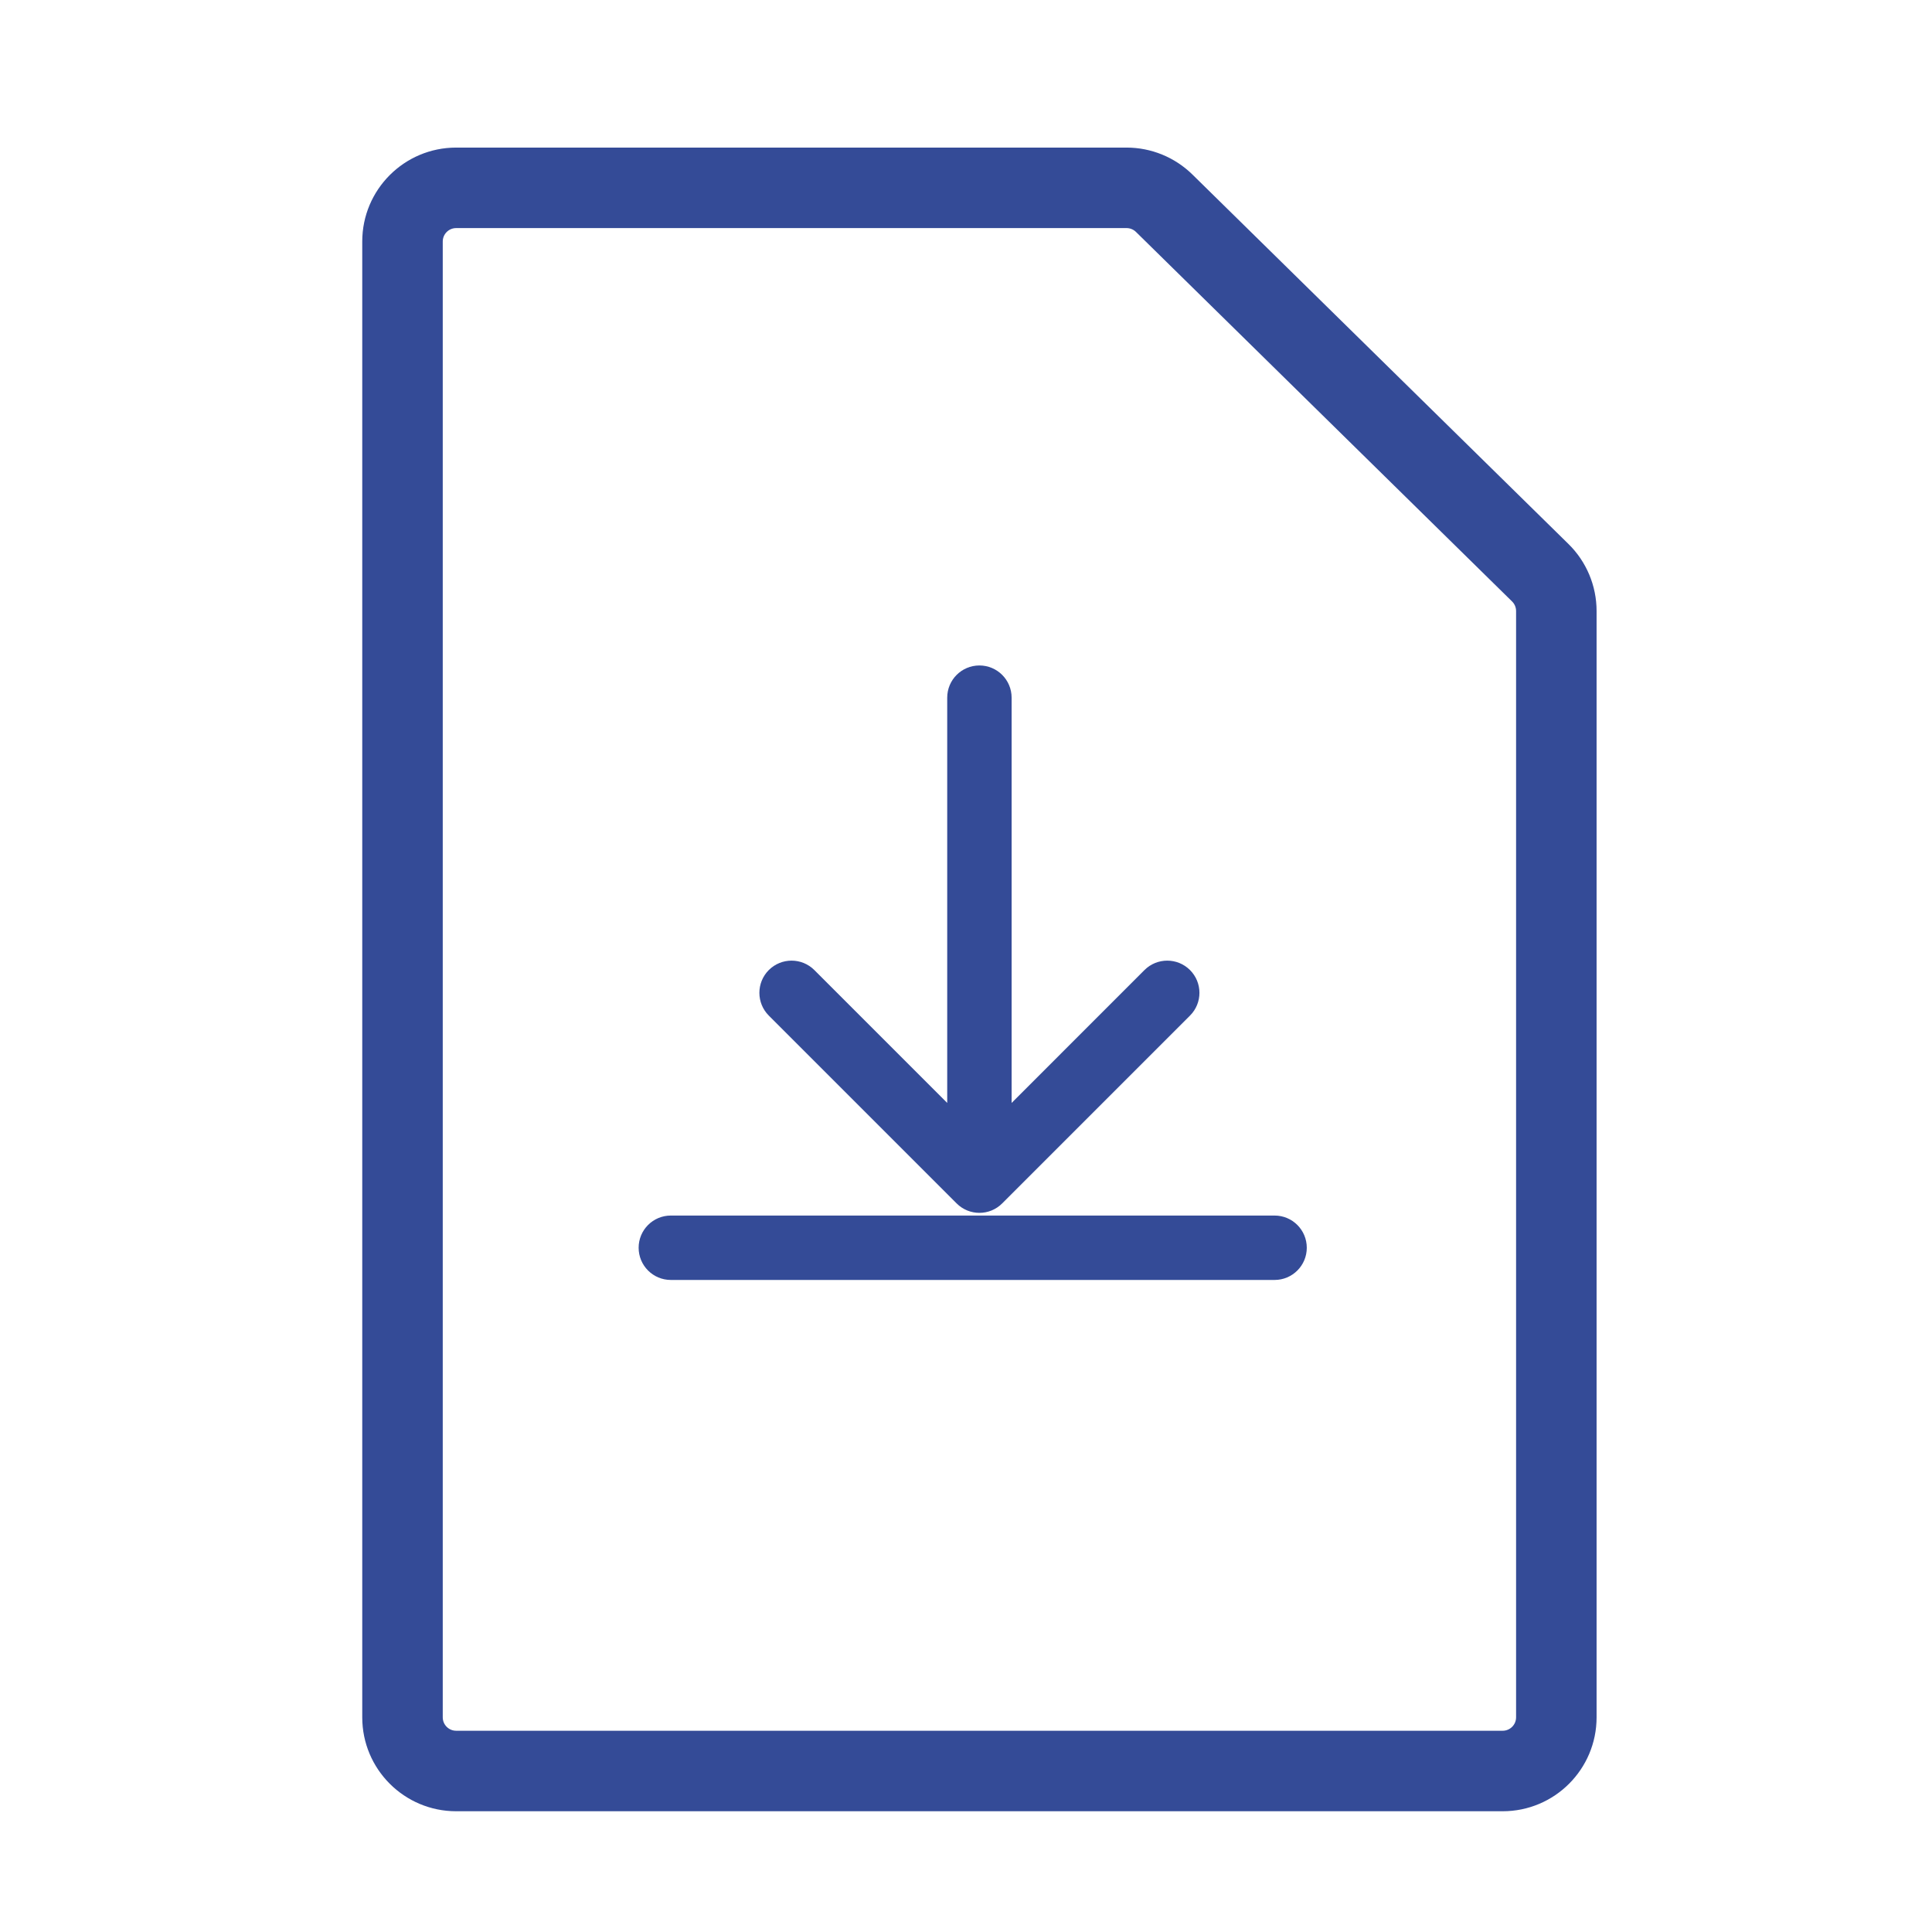 <?xml version="1.0" encoding="UTF-8"?> <svg xmlns="http://www.w3.org/2000/svg" width="72" height="72" viewBox="0 0 72 72" fill="none"> <path fill-rule="evenodd" clip-rule="evenodd" d="M16.5 9C16.5 8.724 16.724 8.5 17 8.5H41.984C42.115 8.5 42.24 8.551 42.334 8.643L56.35 22.414C56.446 22.508 56.5 22.637 56.5 22.771V64C56.5 64.276 56.276 64.5 56 64.5H17C16.724 64.5 16.5 64.276 16.5 64V9ZM17 5.5C15.067 5.5 13.5 7.067 13.5 9V64C13.5 65.933 15.067 67.5 17 67.5H56C57.933 67.5 59.5 65.933 59.5 64V22.771C59.5 21.832 59.123 20.932 58.453 20.274L44.437 6.503C43.782 5.86 42.901 5.5 41.984 5.5H17ZM37.7 26C37.7 25.337 37.163 24.8 36.5 24.8C35.837 24.8 35.3 25.337 35.3 26V41.103L30.348 36.151C29.88 35.683 29.12 35.683 28.651 36.151C28.183 36.62 28.183 37.38 28.651 37.848L35.651 44.848C36.12 45.317 36.88 45.317 37.348 44.848L44.348 37.848C44.817 37.38 44.817 36.62 44.348 36.151C43.88 35.683 43.12 35.683 42.651 36.151L37.7 41.103V26ZM25 45.3C24.337 45.3 23.8 45.837 23.8 46.5C23.8 47.163 24.337 47.7 25 47.7H47.5C48.163 47.7 48.7 47.163 48.7 46.5C48.7 45.837 48.163 45.3 47.5 45.3H25Z" fill="#344B97"></path> </svg> 